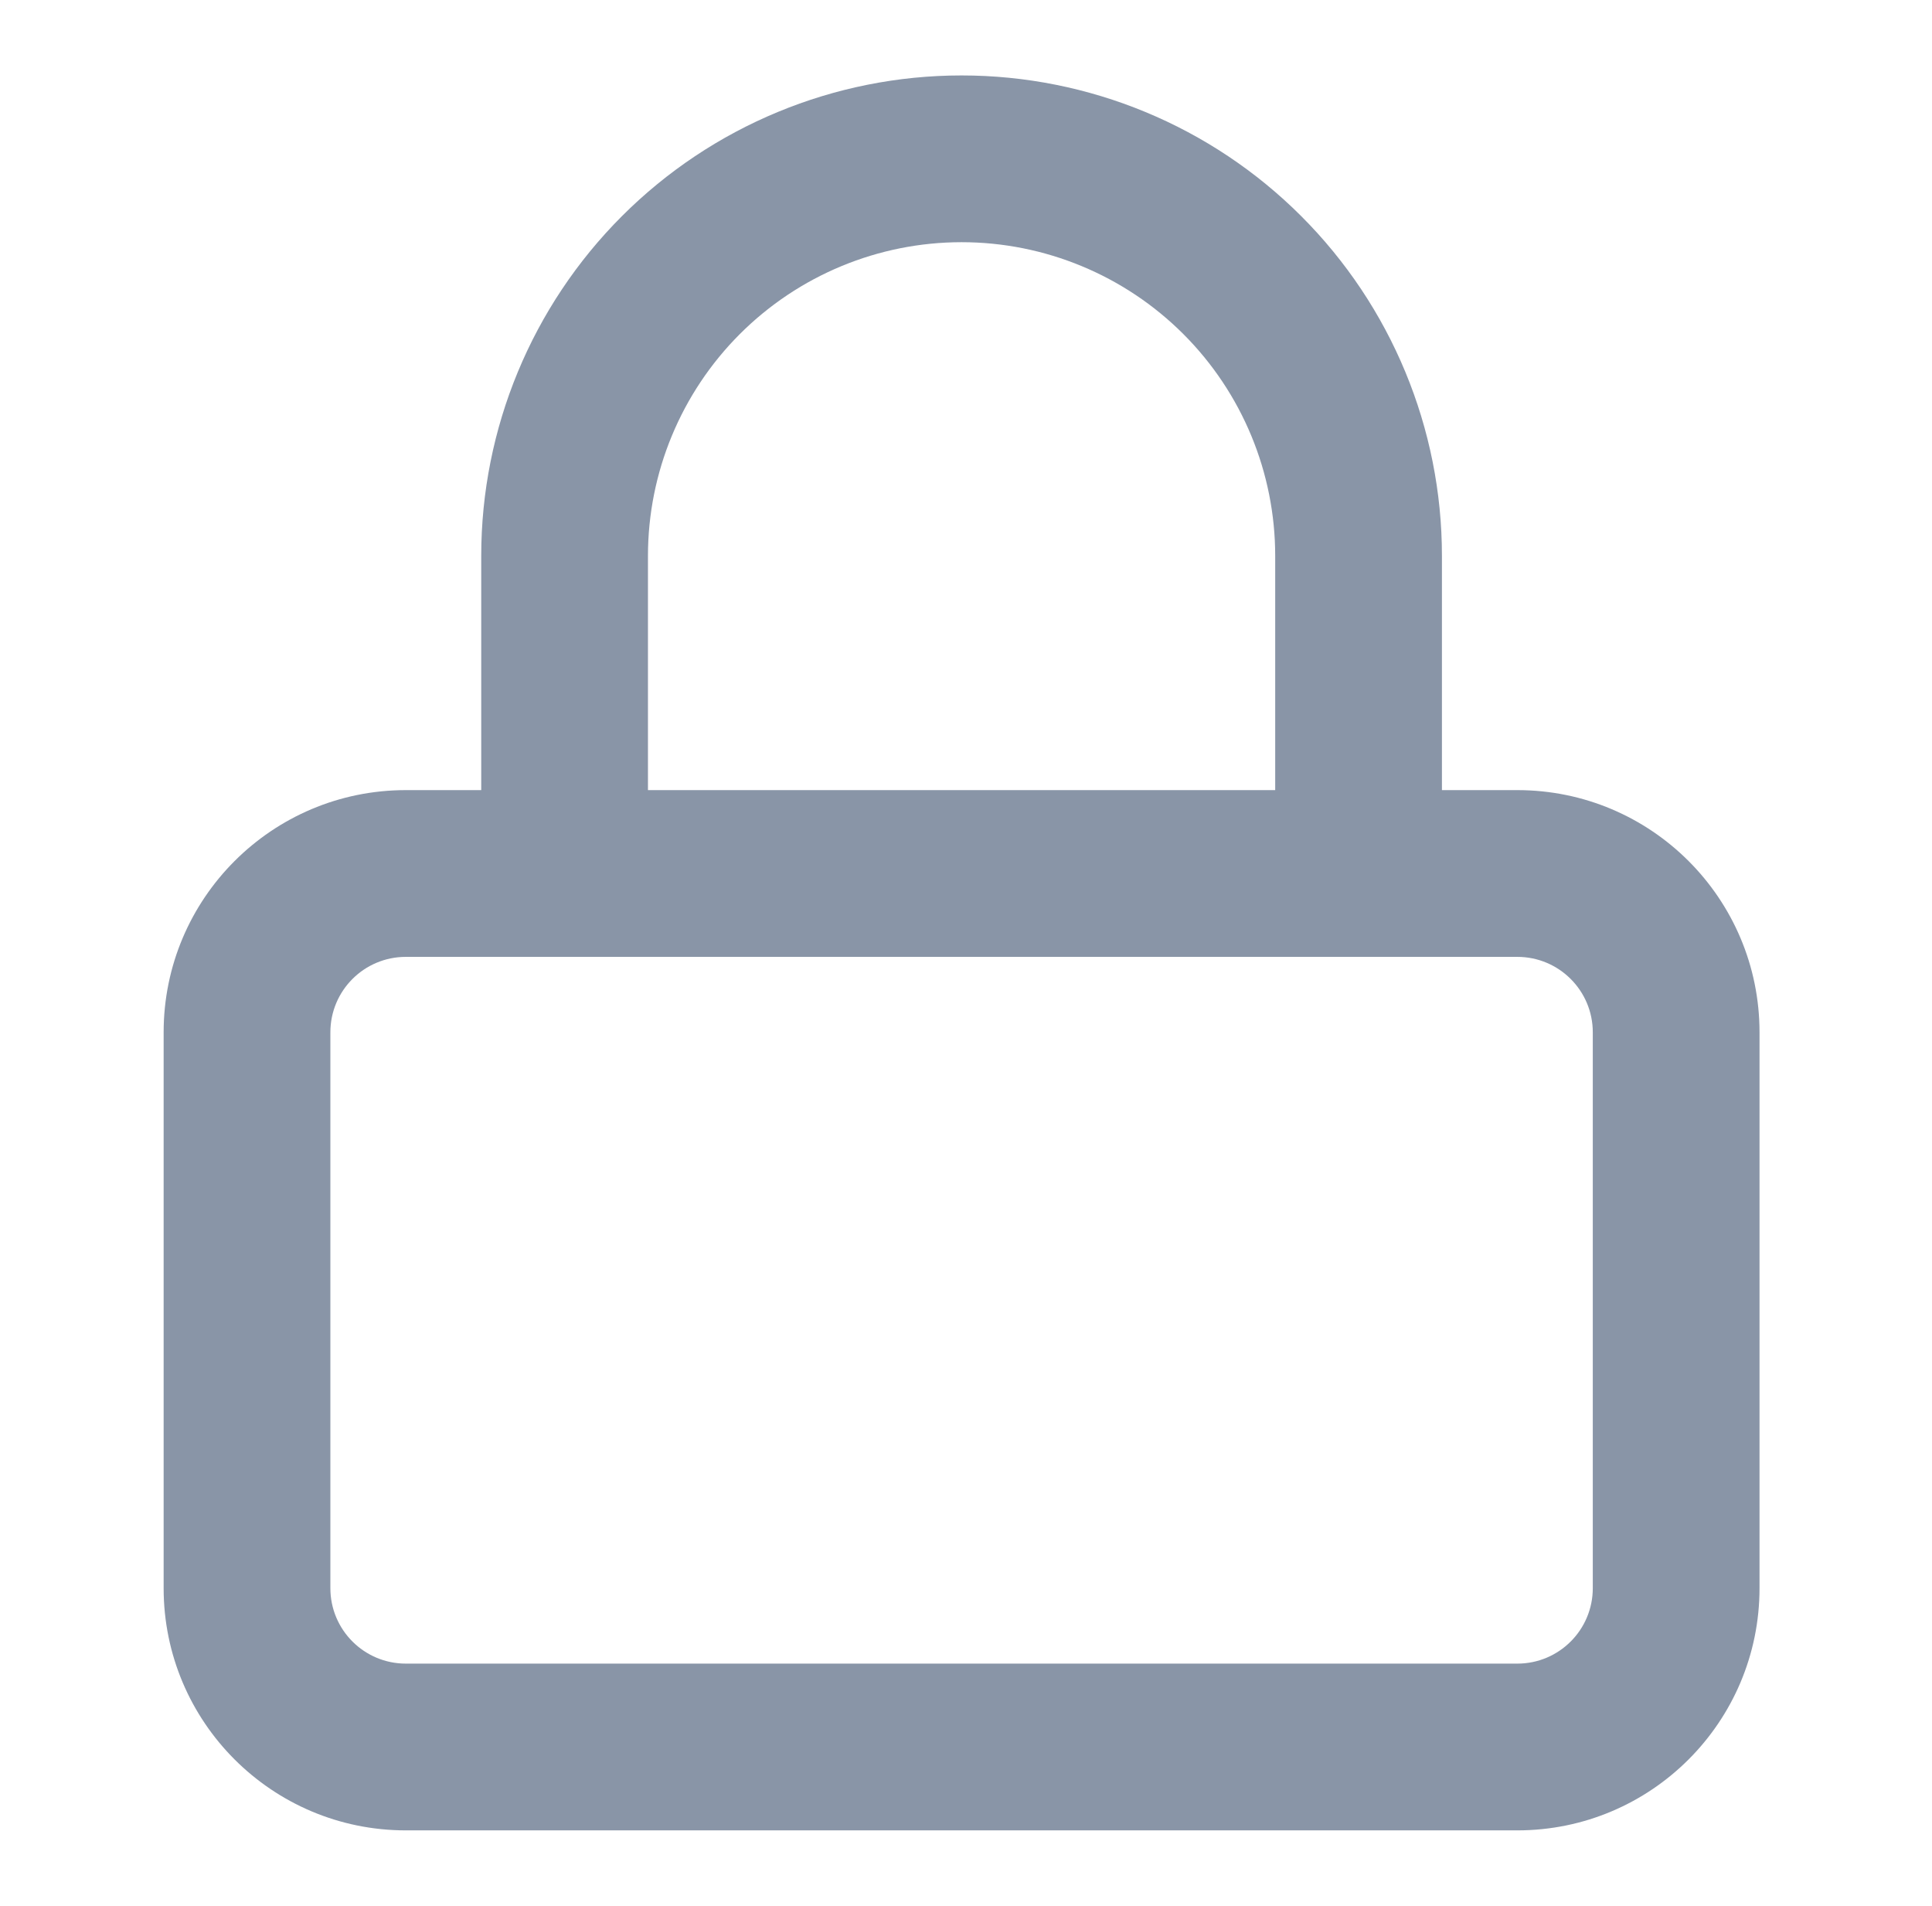 <svg width="73" height="72" viewBox="0 0 73 72" fill="none" xmlns="http://www.w3.org/2000/svg">
<path fill-rule="evenodd" clip-rule="evenodd" d="M36.333 9.15C33.191 9.15 30.176 10.399 27.954 12.621C25.732 14.843 24.483 17.857 24.483 21V29.85H48.183V21C48.183 17.857 46.935 14.843 44.713 12.621C42.49 10.399 39.476 9.15 36.333 9.15ZM54.483 29.85V21C54.483 16.186 52.571 11.57 49.167 8.166C45.764 4.762 41.147 2.85 36.333 2.85C31.52 2.85 26.903 4.762 23.499 8.166C20.096 11.57 18.183 16.186 18.183 21V29.85H15.333C10.28 29.85 6.183 33.947 6.183 39V60C6.183 65.053 10.28 69.15 15.333 69.15H57.333C62.387 69.15 66.483 65.053 66.483 60V39C66.483 33.947 62.387 29.85 57.333 29.85H54.483ZM15.333 36.15C13.759 36.15 12.483 37.426 12.483 39V60C12.483 61.574 13.759 62.85 15.333 62.85H57.333C58.907 62.85 60.183 61.574 60.183 60V39C60.183 37.426 58.907 36.15 57.333 36.15H15.333Z" fill="#8995A7"/>
</svg>
